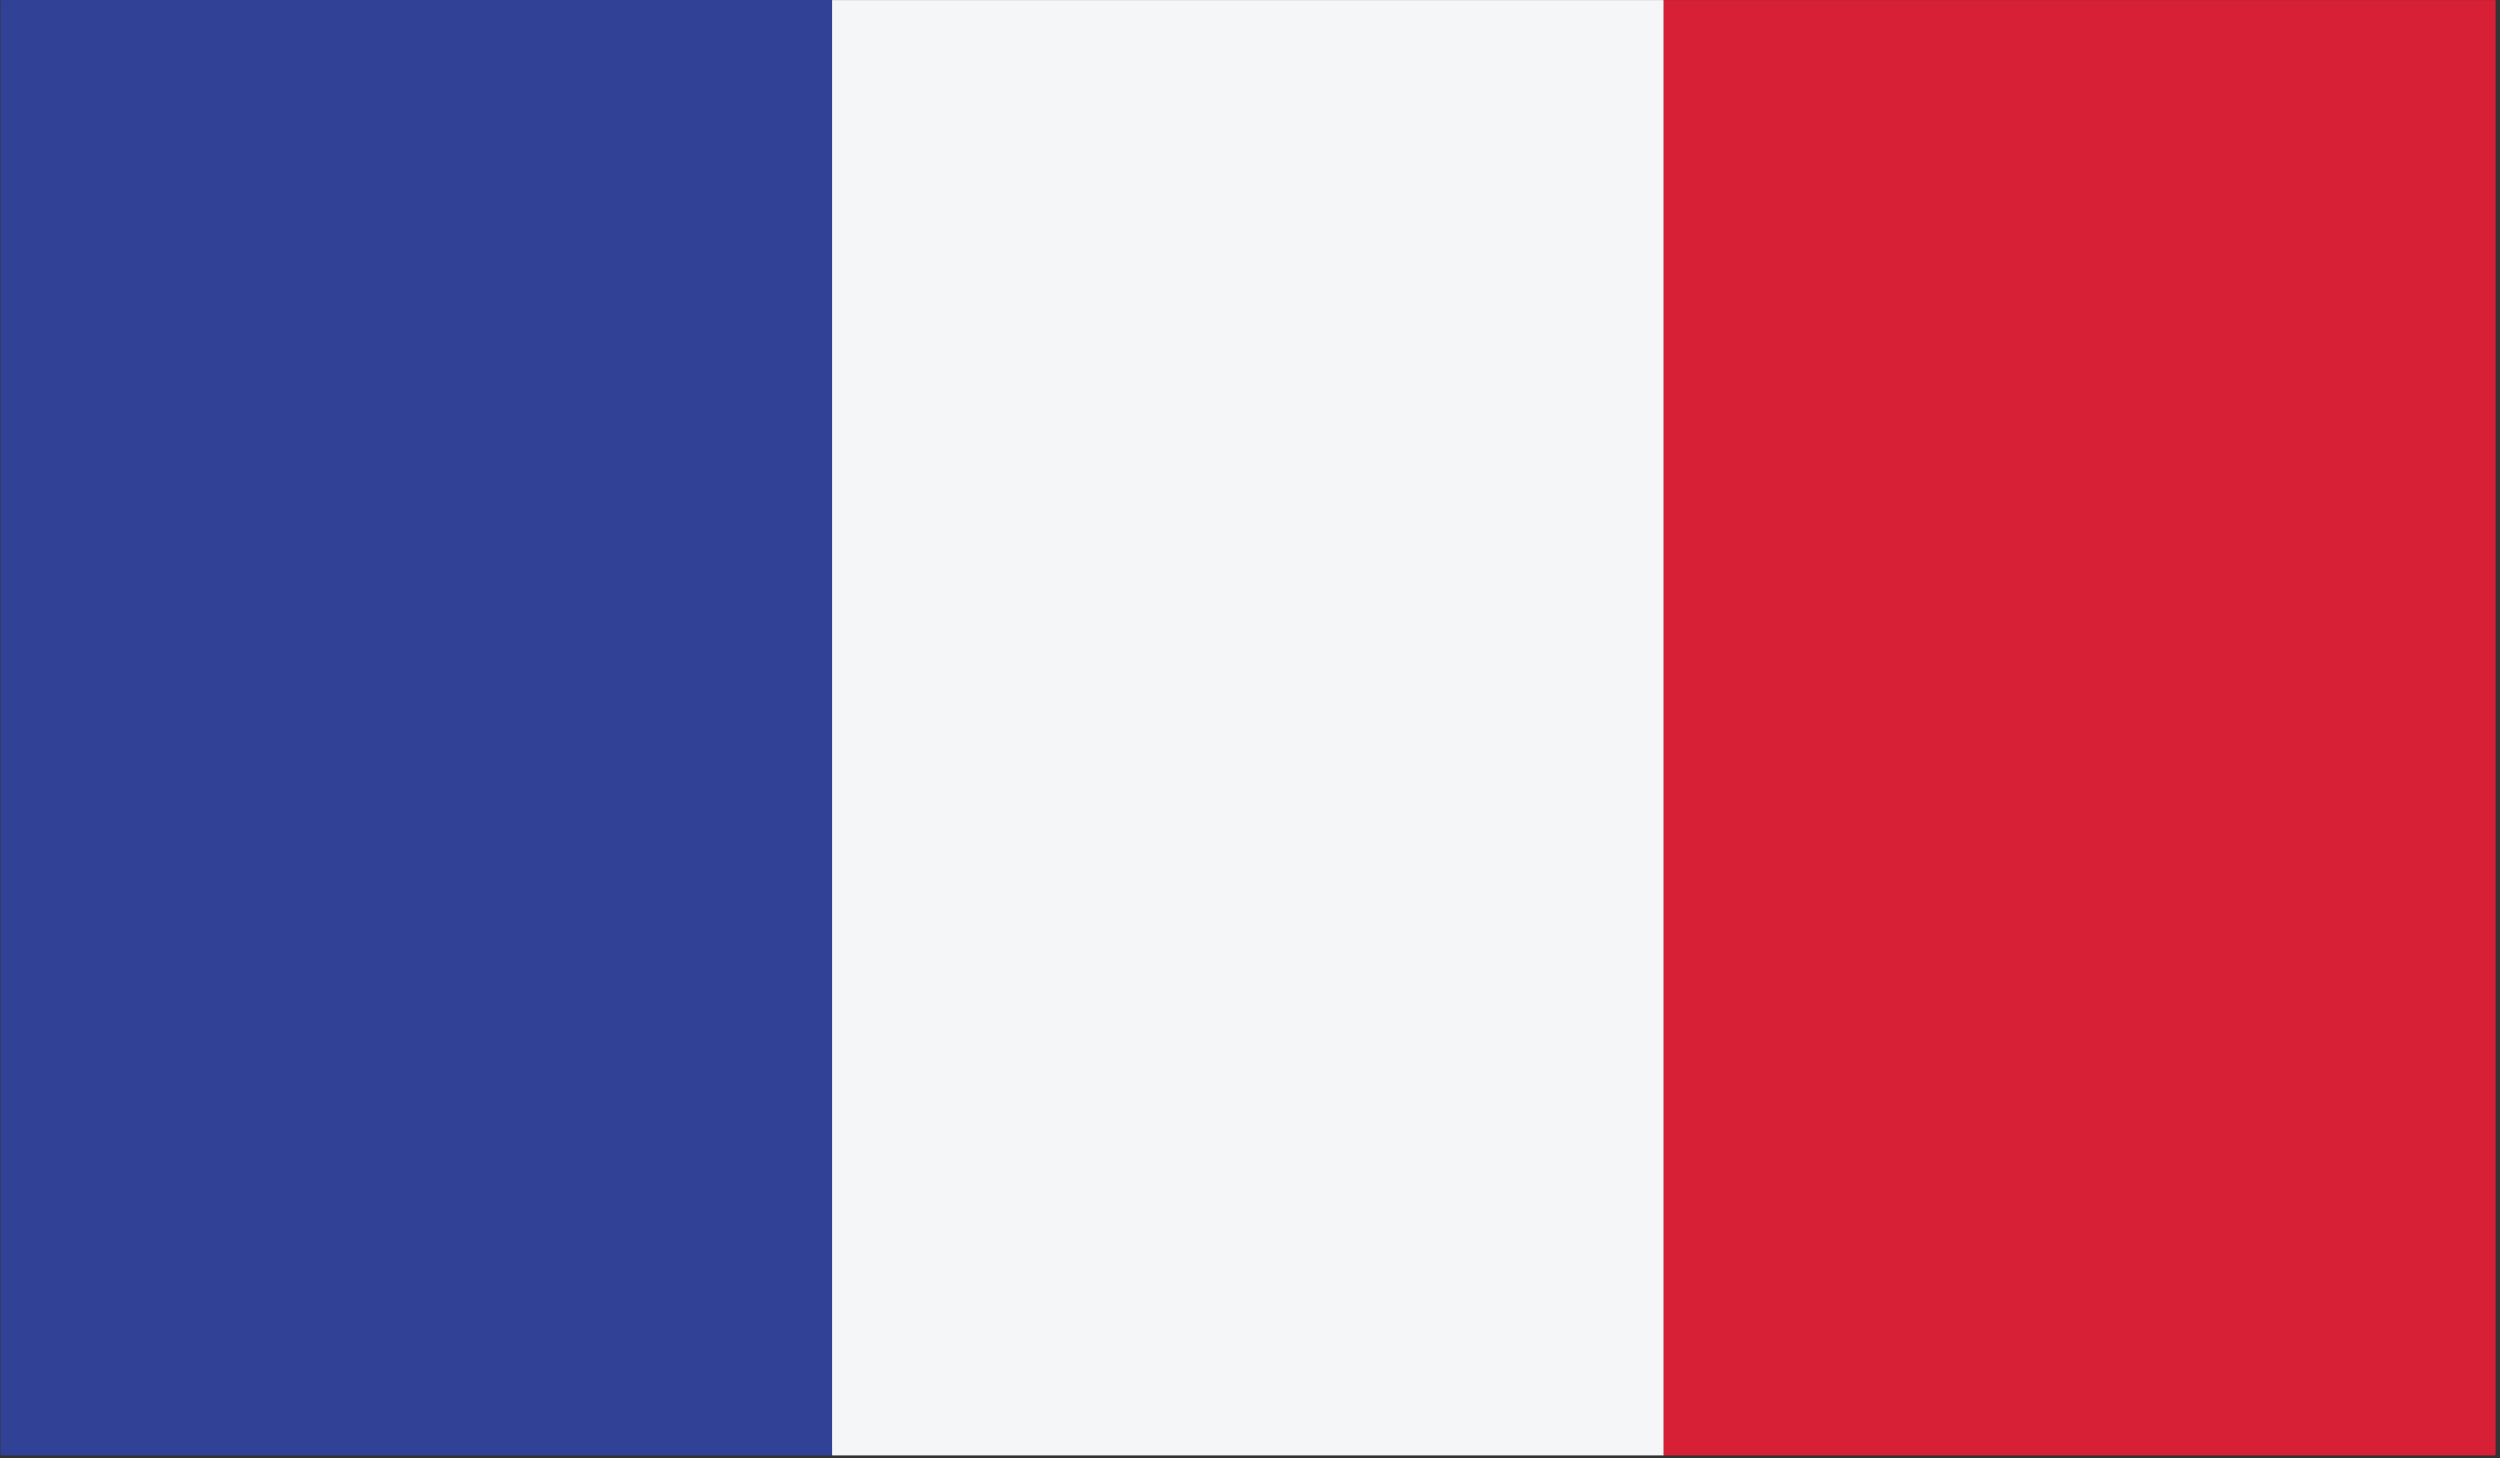<?xml version="1.0" encoding="UTF-8"?> <svg xmlns="http://www.w3.org/2000/svg" xml:space="preserve" style="fill-rule:evenodd;clip-rule:evenodd;stroke-linejoin:round;stroke-miterlimit:2" viewBox="0 0 492 287"><rect x="0" y="0" width="492" height="287" fill="#333333" stroke="none"/><path d="M242.79 42.824h39.278v68.733H242.79z" style="fill:#314195" transform="translate(-1011.62 -178.433) scale(4.167)"></path><path d="M282.068 42.824h39.277v68.733h-39.277z" style="fill:#f5f6f7" transform="translate(-1011.62 -178.433) scale(4.167)"></path><path d="M321.345 42.824h39.286v68.733h-39.286z" style="fill:#d71f35" transform="translate(-1011.62 -178.433) scale(4.167)"></path></svg> 